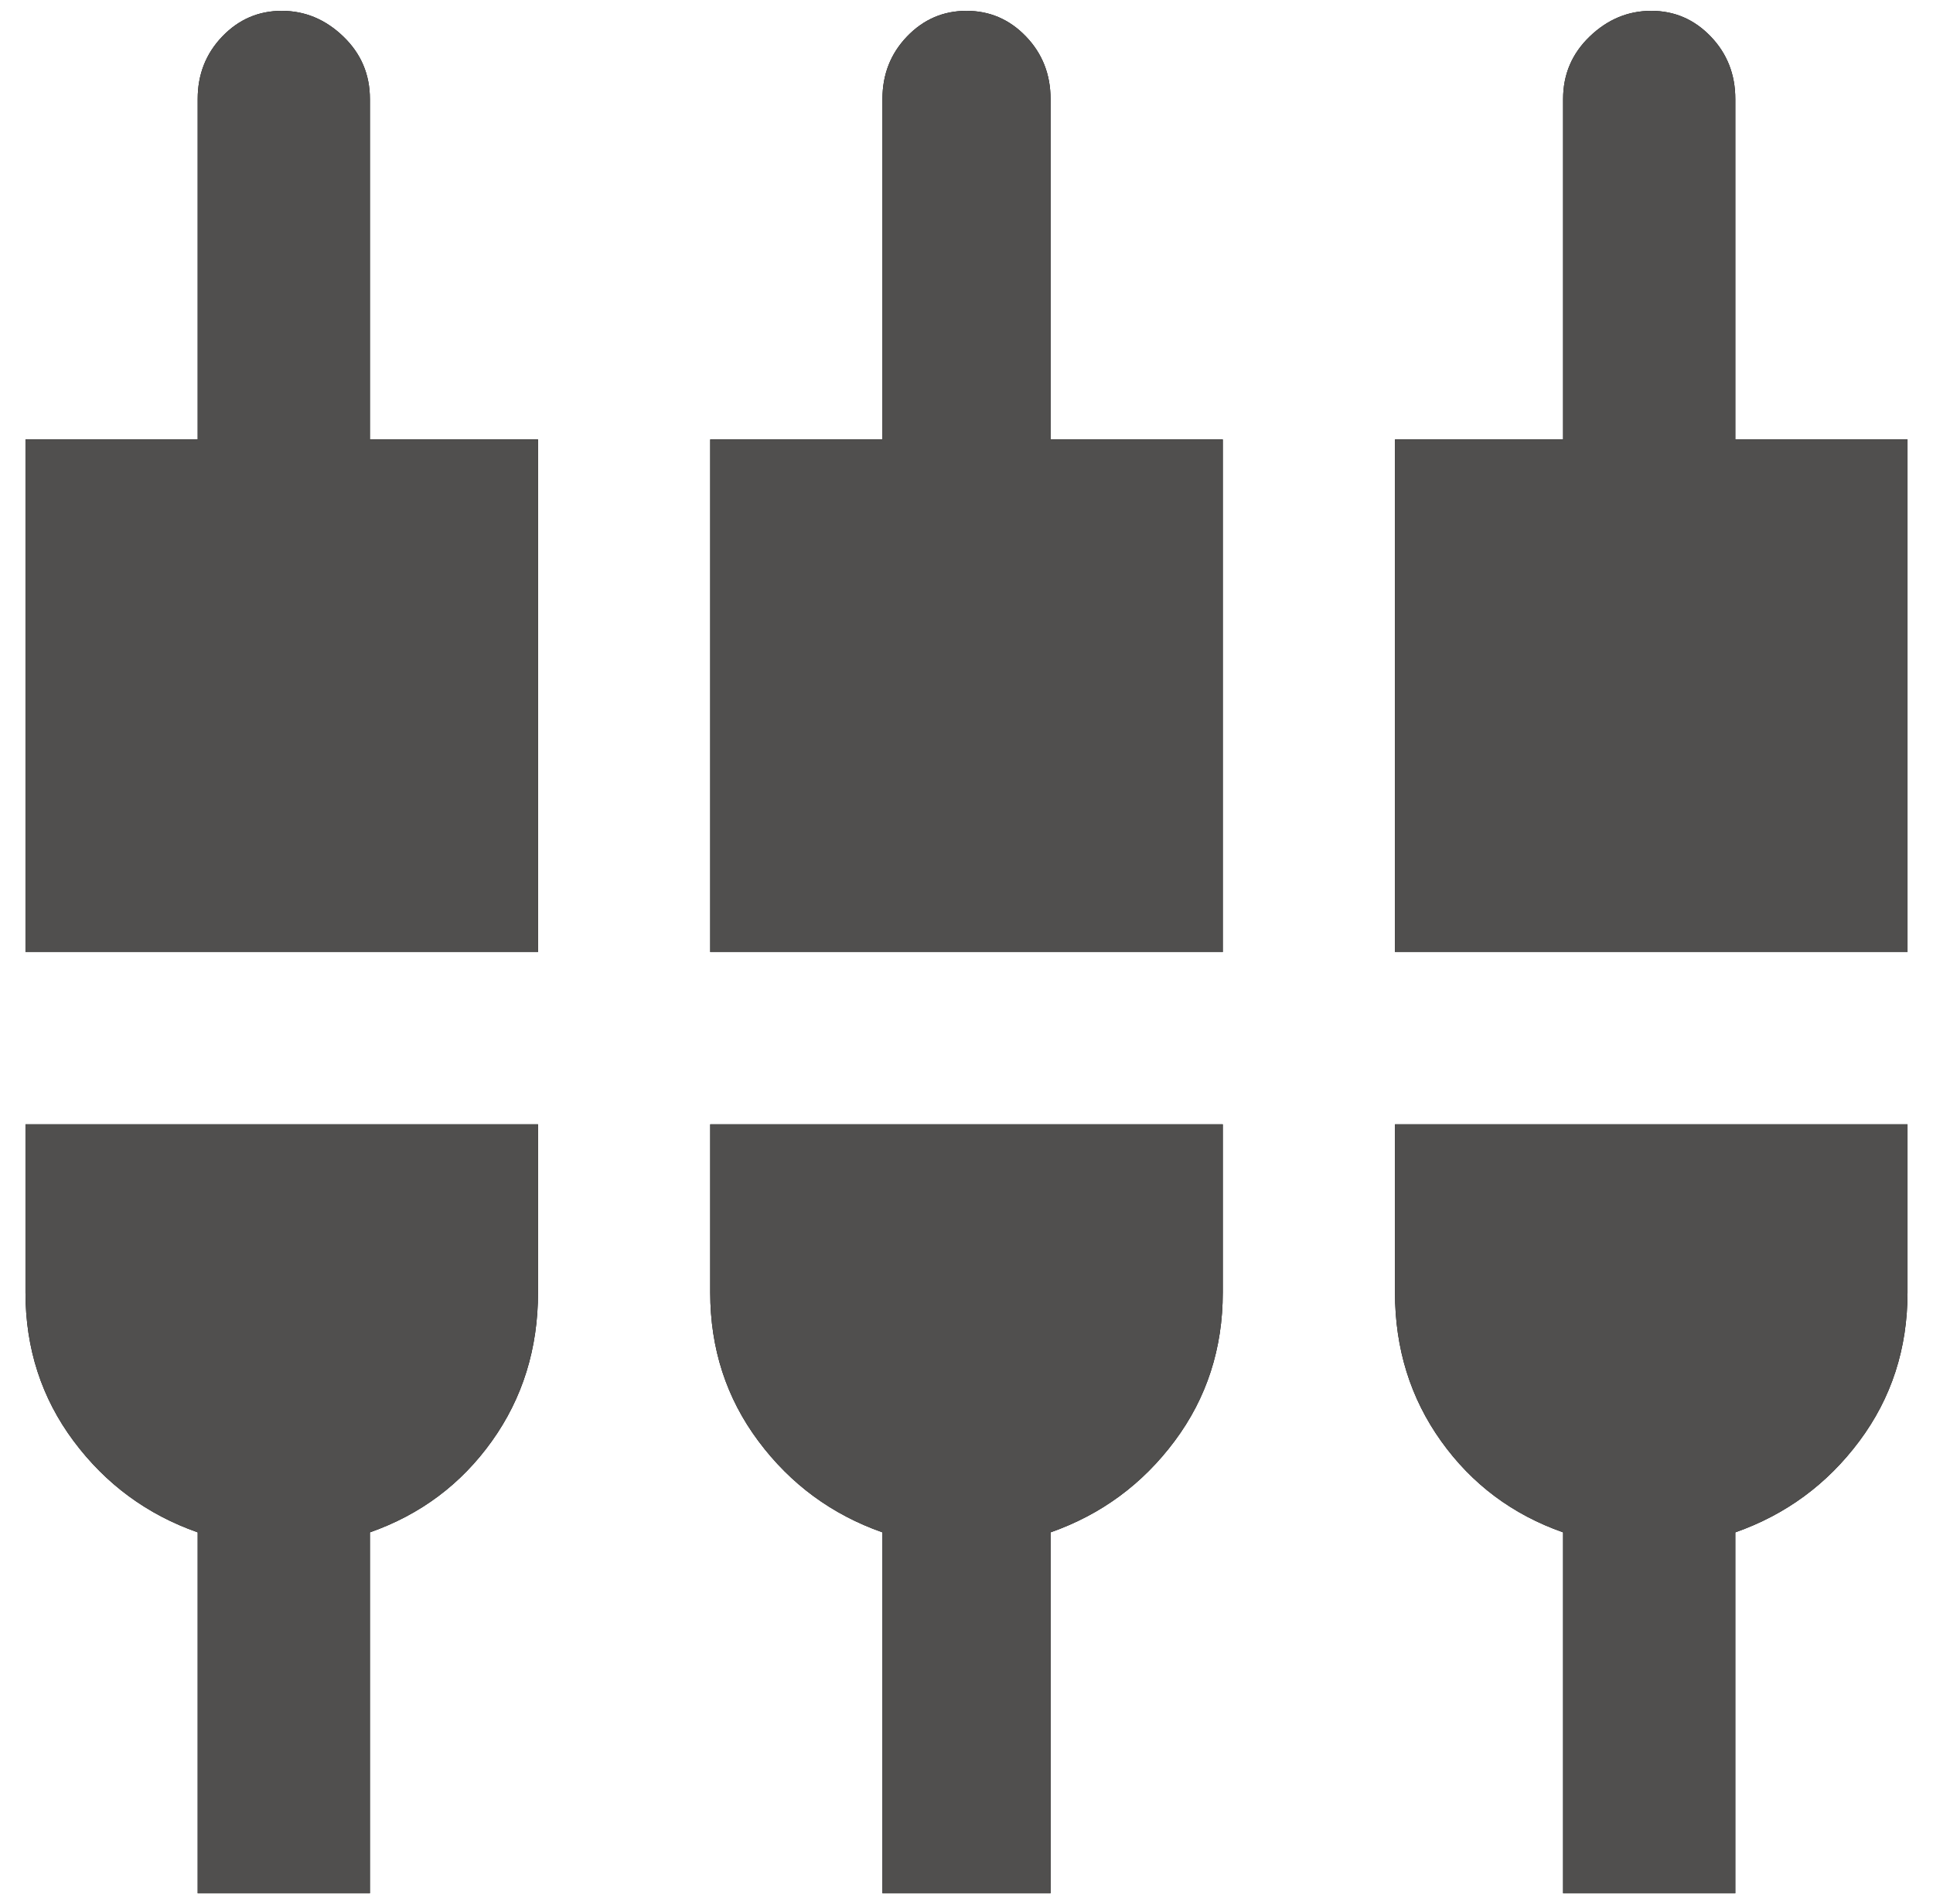 <svg height="65" viewBox="0 0 66 65" width="66" xmlns="http://www.w3.org/2000/svg" xmlns:xlink="http://www.w3.org/1999/xlink"><defs><path id="a" d="m49.63 47.12v-5.74h17.5v5.74c0 1.913-.548 3.605-1.645 5.075-1.097 1.47-2.508 2.508-4.235 3.115v12.32h-5.88v-12.32c-1.727-.607-3.115-1.645-4.165-3.115-1.05-1.47-1.575-3.162-1.575-5.075zm-11.76-40.74v11.62h5.88v17.5h-17.5v-17.5h5.88v-11.62c0-.84.28-1.552.84-2.135s1.237-.875 2.03-.875 1.47.292 2.03.875.84 1.295.84 2.135zm23.38 11.62h5.88v17.5h-17.5v-17.5h5.74v-11.62c0-.84.303-1.552.91-2.135s1.307-.875 2.1-.875 1.47.292 2.03.875.84 1.295.84 2.135zm-58.38 29.12v-5.74h17.5v5.74c0 1.913-.525 3.605-1.575 5.075-1.05 1.47-2.438 2.508-4.165 3.115v12.32h-5.88v-12.32c-1.727-.607-3.138-1.645-4.235-3.115-1.097-1.47-1.645-3.162-1.645-5.075zm23.38 0v-5.74h17.5v5.74c0 1.913-.548 3.605-1.645 5.075-1.097 1.47-2.508 2.508-4.235 3.115v12.32h-5.74v-12.32c-1.727-.607-3.138-1.645-4.235-3.115-1.097-1.47-1.645-3.162-1.645-5.075zm-11.62-40.74v11.62h5.74v17.5h-17.5v-17.5h5.88v-11.62c0-.84.28-1.552.84-2.135s1.237-.875 2.03-.875 1.493.292 2.1.875.91 1.295.91 2.135z"/></defs><g fill="none" transform="translate(-2 -3)"><use fill="#000" xlink:href="#a"/><use fill="#504f4e" xlink:href="#a"/></g></svg>